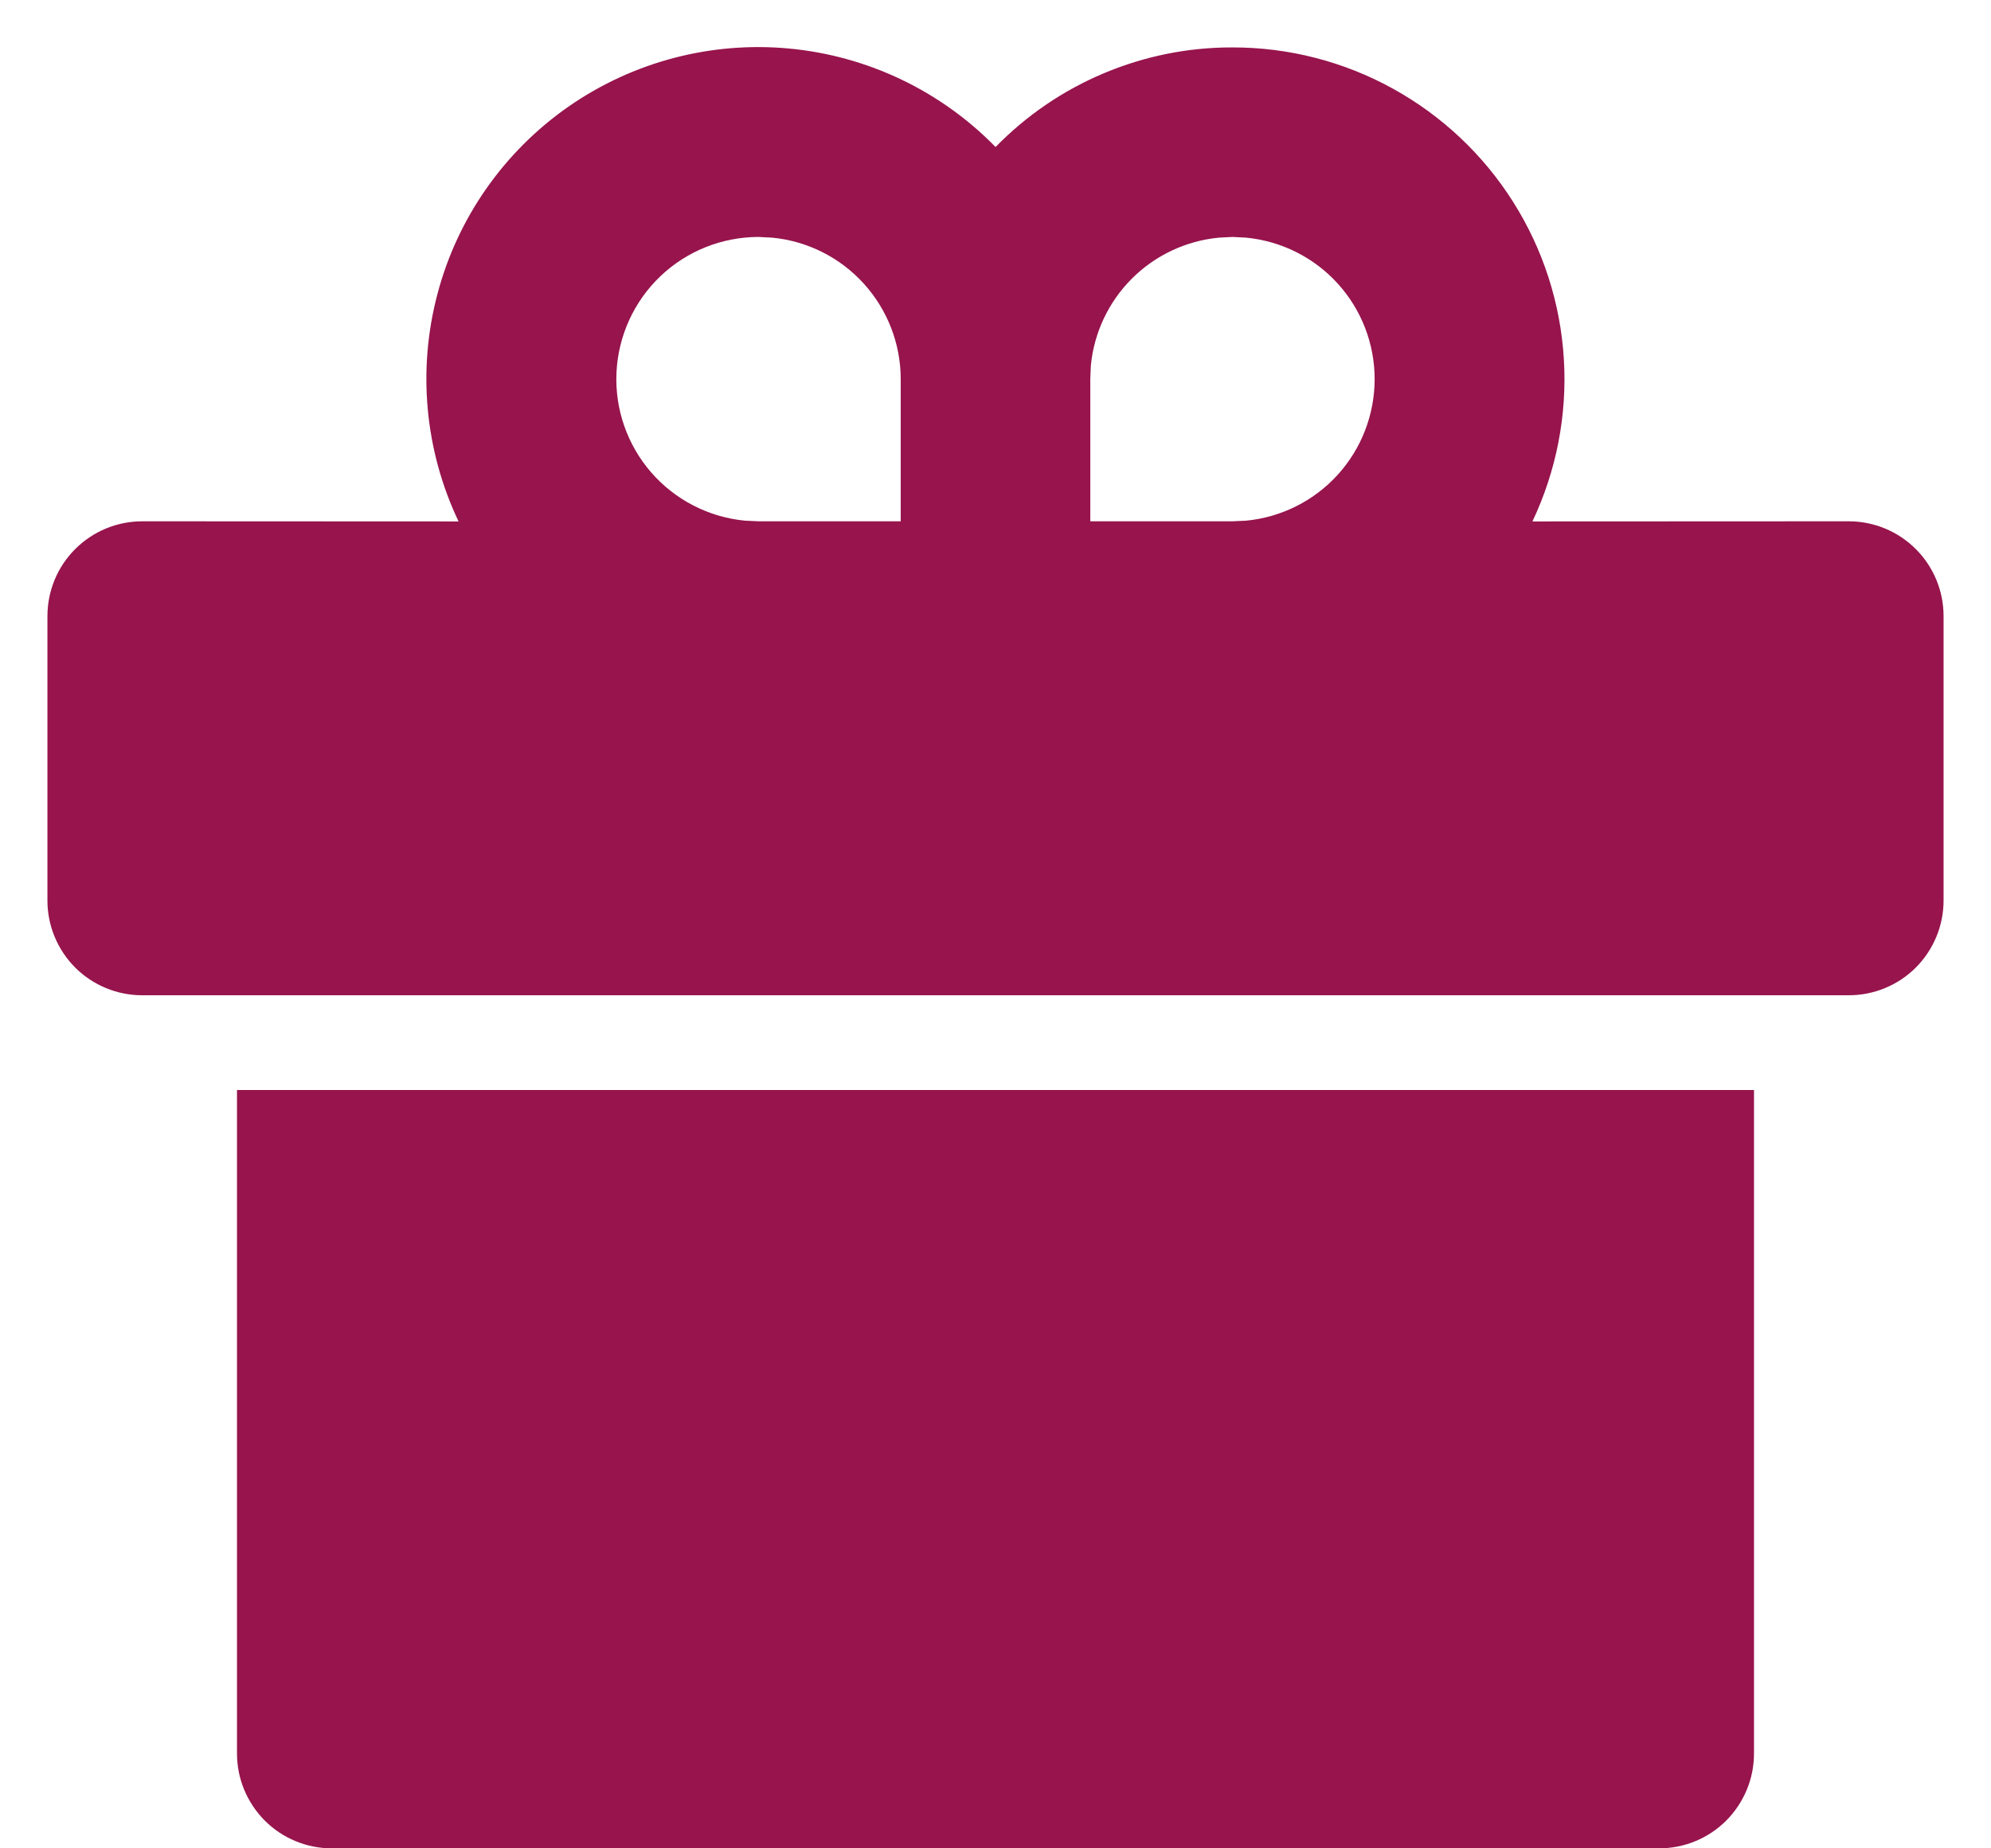 <svg width="28" height="26" viewBox="0 0 28 26" fill="none" xmlns="http://www.w3.org/2000/svg">
<path d="M24.667 15.333V24.667C24.667 25.02 24.526 25.359 24.276 25.61C24.026 25.86 23.687 26 23.333 26H4.667C4.313 26 3.974 25.86 3.724 25.61C3.474 25.359 3.333 25.02 3.333 24.667V15.333H24.667ZM17.333 0.667C18.121 0.666 18.896 0.865 19.585 1.245C20.275 1.625 20.858 2.173 21.279 2.839C21.7 3.504 21.946 4.266 21.993 5.052C22.041 5.838 21.888 6.623 21.551 7.335L26 7.333C26.354 7.333 26.693 7.474 26.943 7.724C27.193 7.974 27.333 8.313 27.333 8.667V12.667C27.333 13.02 27.193 13.359 26.943 13.61C26.693 13.86 26.354 14 26 14H2C1.646 14 1.307 13.86 1.057 13.61C0.807 13.359 0.667 13.02 0.667 12.667V8.667C0.667 8.313 0.807 7.974 1.057 7.724C1.307 7.474 1.646 7.333 2 7.333L6.449 7.335C5.974 6.337 5.869 5.203 6.152 4.135C6.434 3.066 7.087 2.133 7.993 1.501C8.9 0.869 10.001 0.579 11.101 0.683C12.201 0.787 13.229 1.277 14.001 2.068C14.435 1.623 14.953 1.27 15.525 1.03C16.098 0.789 16.712 0.665 17.333 0.667ZM10.667 3.333C10.153 3.334 9.659 3.531 9.287 3.886C8.916 4.24 8.695 4.724 8.67 5.237C8.645 5.75 8.819 6.253 9.155 6.642C9.491 7.03 9.963 7.274 10.475 7.324L10.667 7.333H12.667V5.333C12.667 4.836 12.481 4.357 12.147 3.989C11.813 3.621 11.354 3.39 10.859 3.343L10.667 3.333ZM17.333 3.333L17.141 3.343C16.679 3.387 16.247 3.591 15.918 3.919C15.59 4.247 15.386 4.679 15.341 5.141L15.333 5.333V7.333H17.333L17.525 7.324C18.02 7.276 18.479 7.046 18.813 6.678C19.147 6.31 19.332 5.83 19.332 5.333C19.332 4.836 19.147 4.357 18.813 3.989C18.479 3.621 18.02 3.391 17.525 3.343L17.333 3.333Z" fill="#97144D"/>
</svg>
